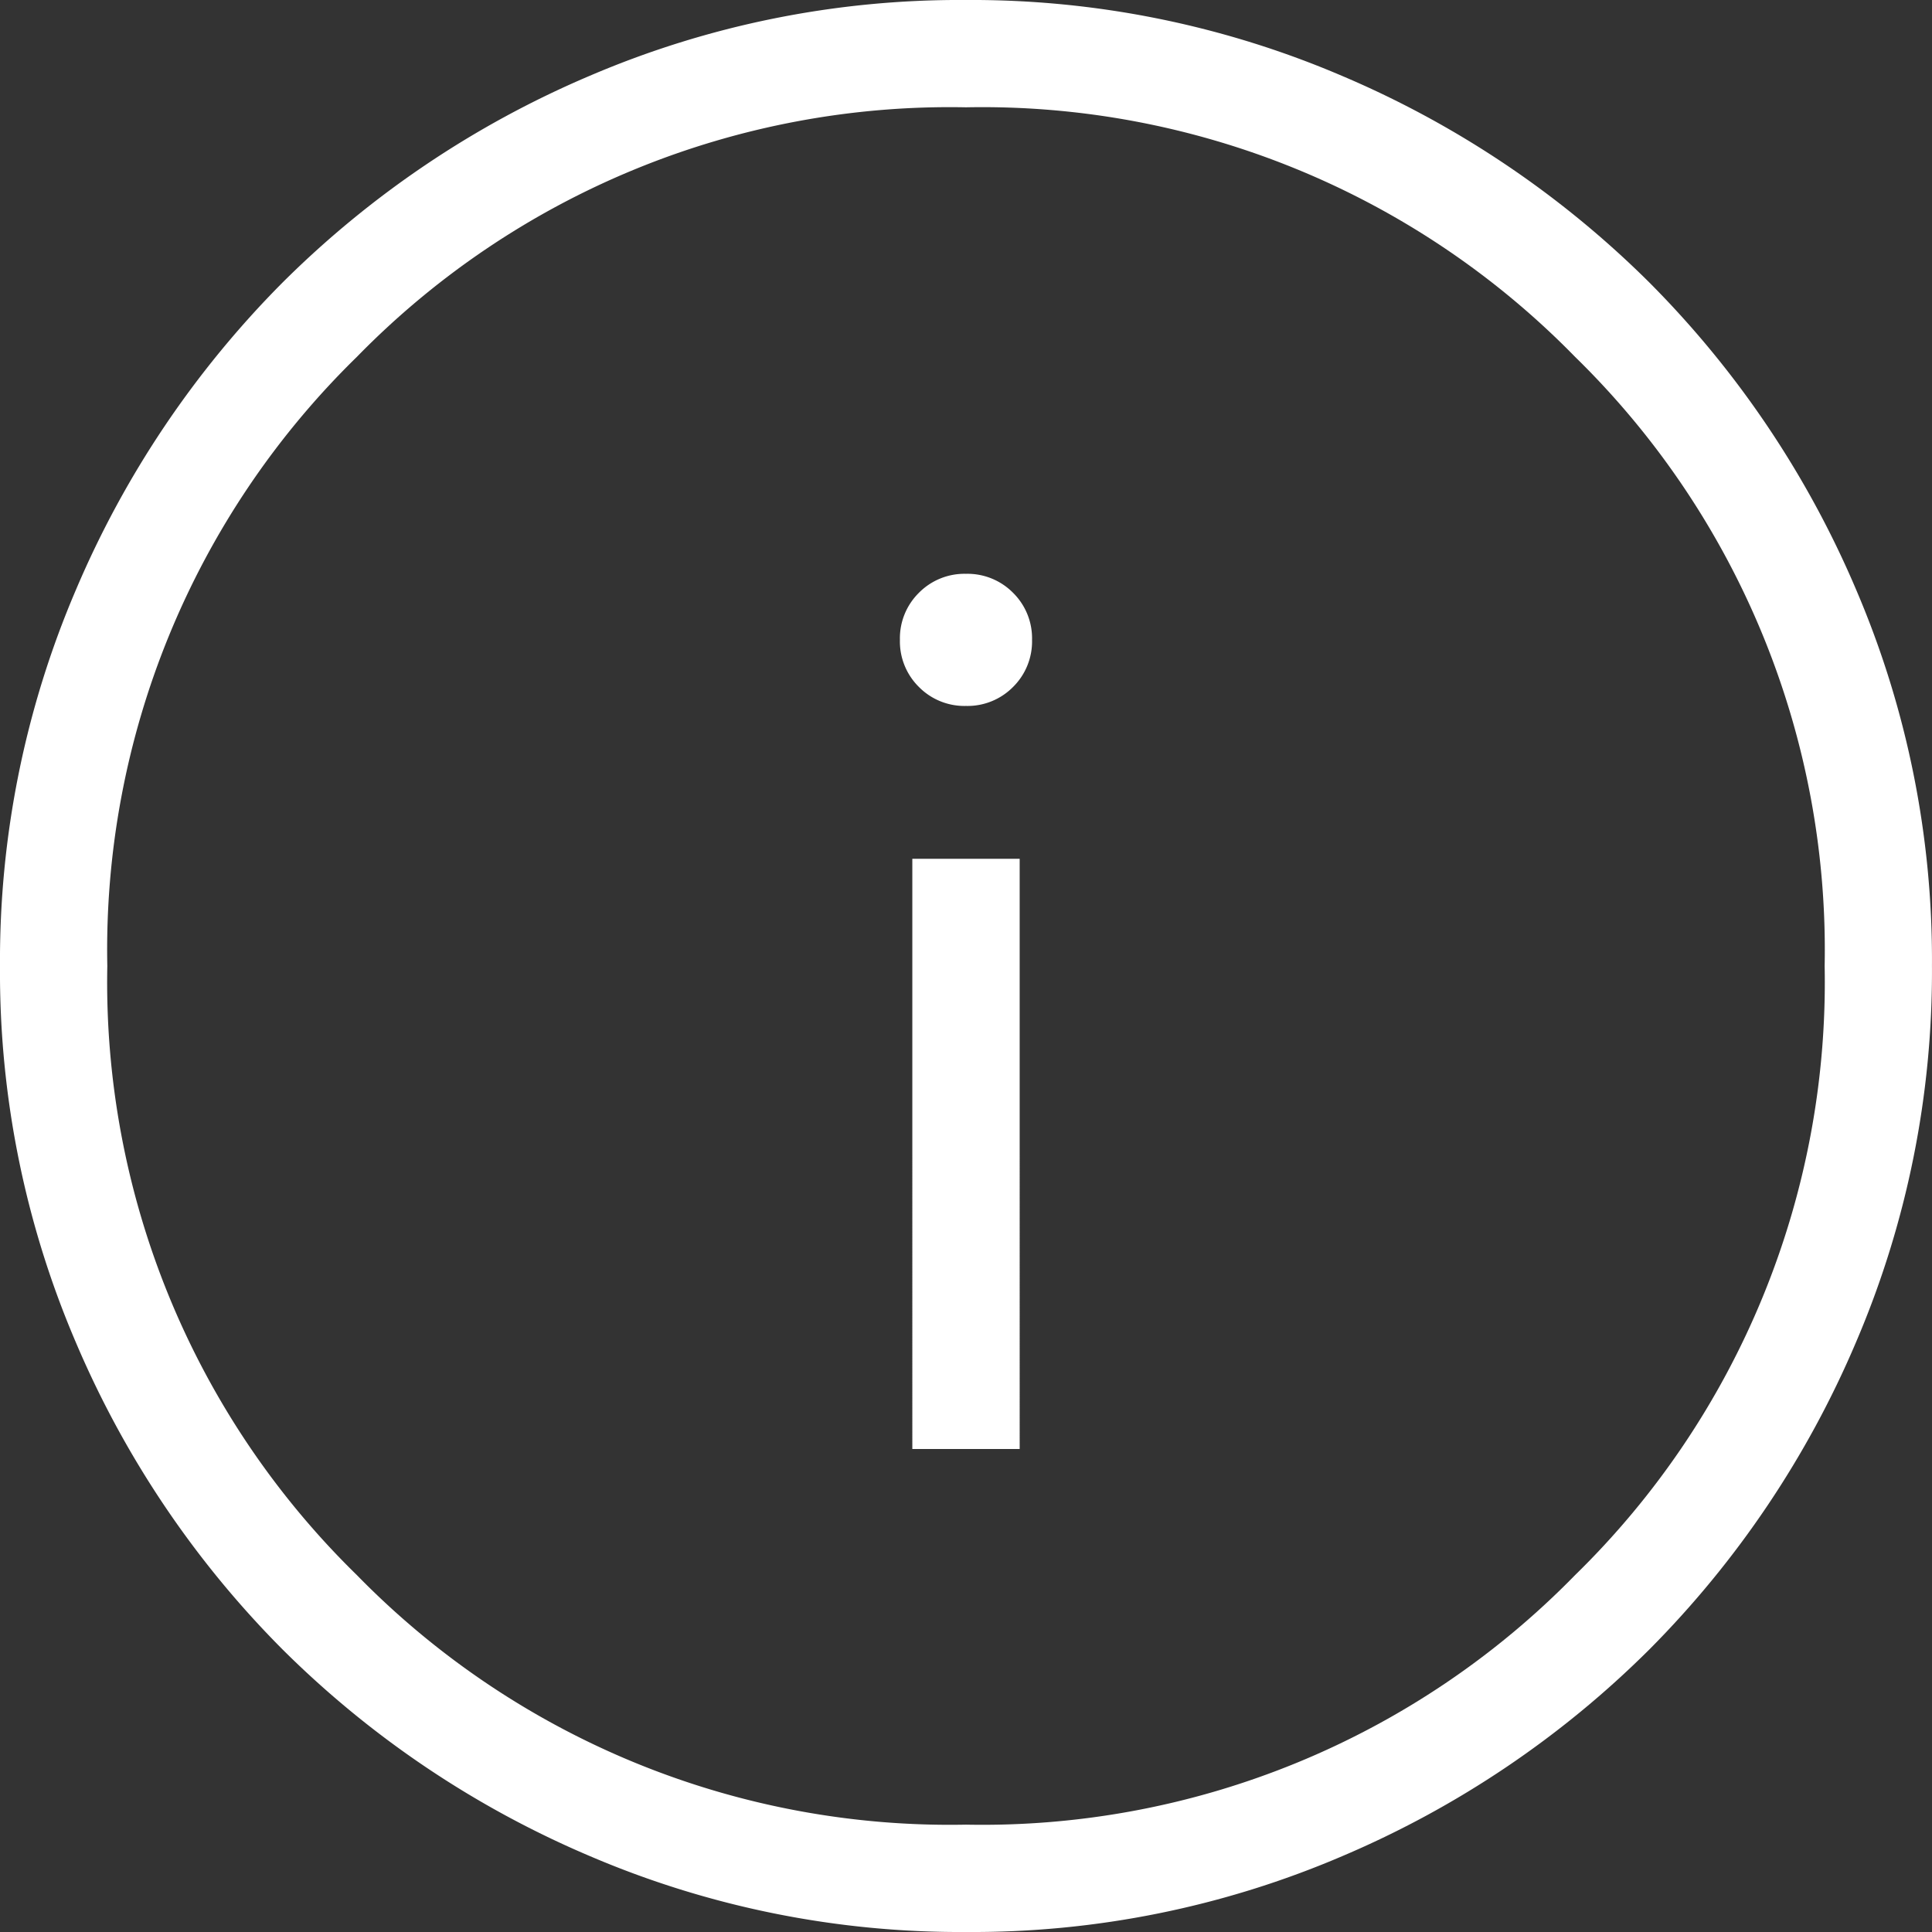 <svg xmlns="http://www.w3.org/2000/svg" width="49.043" height="49.043" viewBox="0 0 49.043 49.043">
  <rect x="0" y="0" width="49.043" height="49.043" fill="#333333" stroke="none"/>
  <path id="info_24dp_FFFFFF_FILL0_wght200_GRAD0_opsz24" d="M143.159-803.218h2.725V-818.2h-2.725Zm1.362-18.862a1.623,1.623,0,0,0,1.195-.482,1.623,1.623,0,0,0,.482-1.195,1.622,1.622,0,0,0-.482-1.195,1.624,1.624,0,0,0-1.195-.482,1.624,1.624,0,0,0-1.195.482,1.622,1.622,0,0,0-.482,1.195,1.622,1.622,0,0,0,.482,1.195A1.623,1.623,0,0,0,144.521-822.08Zm.009,31.123a23.9,23.9,0,0,1-9.564-1.93,24.783,24.783,0,0,1-7.79-5.239,24.743,24.743,0,0,1-5.244-7.783A23.845,23.845,0,0,1,120-815.47a23.9,23.9,0,0,1,1.93-9.564,24.784,24.784,0,0,1,5.239-7.79,24.744,24.744,0,0,1,7.783-5.244,23.846,23.846,0,0,1,9.56-1.932,23.9,23.9,0,0,1,9.564,1.93,24.783,24.783,0,0,1,7.79,5.239,24.742,24.742,0,0,1,5.244,7.783,23.845,23.845,0,0,1,1.932,9.56,23.9,23.9,0,0,1-1.93,9.564,24.783,24.783,0,0,1-5.239,7.79,24.743,24.743,0,0,1-7.783,5.244A23.846,23.846,0,0,1,144.53-790.957Zm-.009-2.725a21.037,21.037,0,0,0,15.462-6.335,21.037,21.037,0,0,0,6.335-15.462,21.037,21.037,0,0,0-6.335-15.462,21.037,21.037,0,0,0-15.462-6.335,21.037,21.037,0,0,0-15.462,6.335,21.036,21.036,0,0,0-6.335,15.462,21.037,21.037,0,0,0,6.335,15.462A21.037,21.037,0,0,0,144.521-793.682ZM144.521-815.479Z" transform="translate(-120 840)" fill="#fff"/>
</svg>
